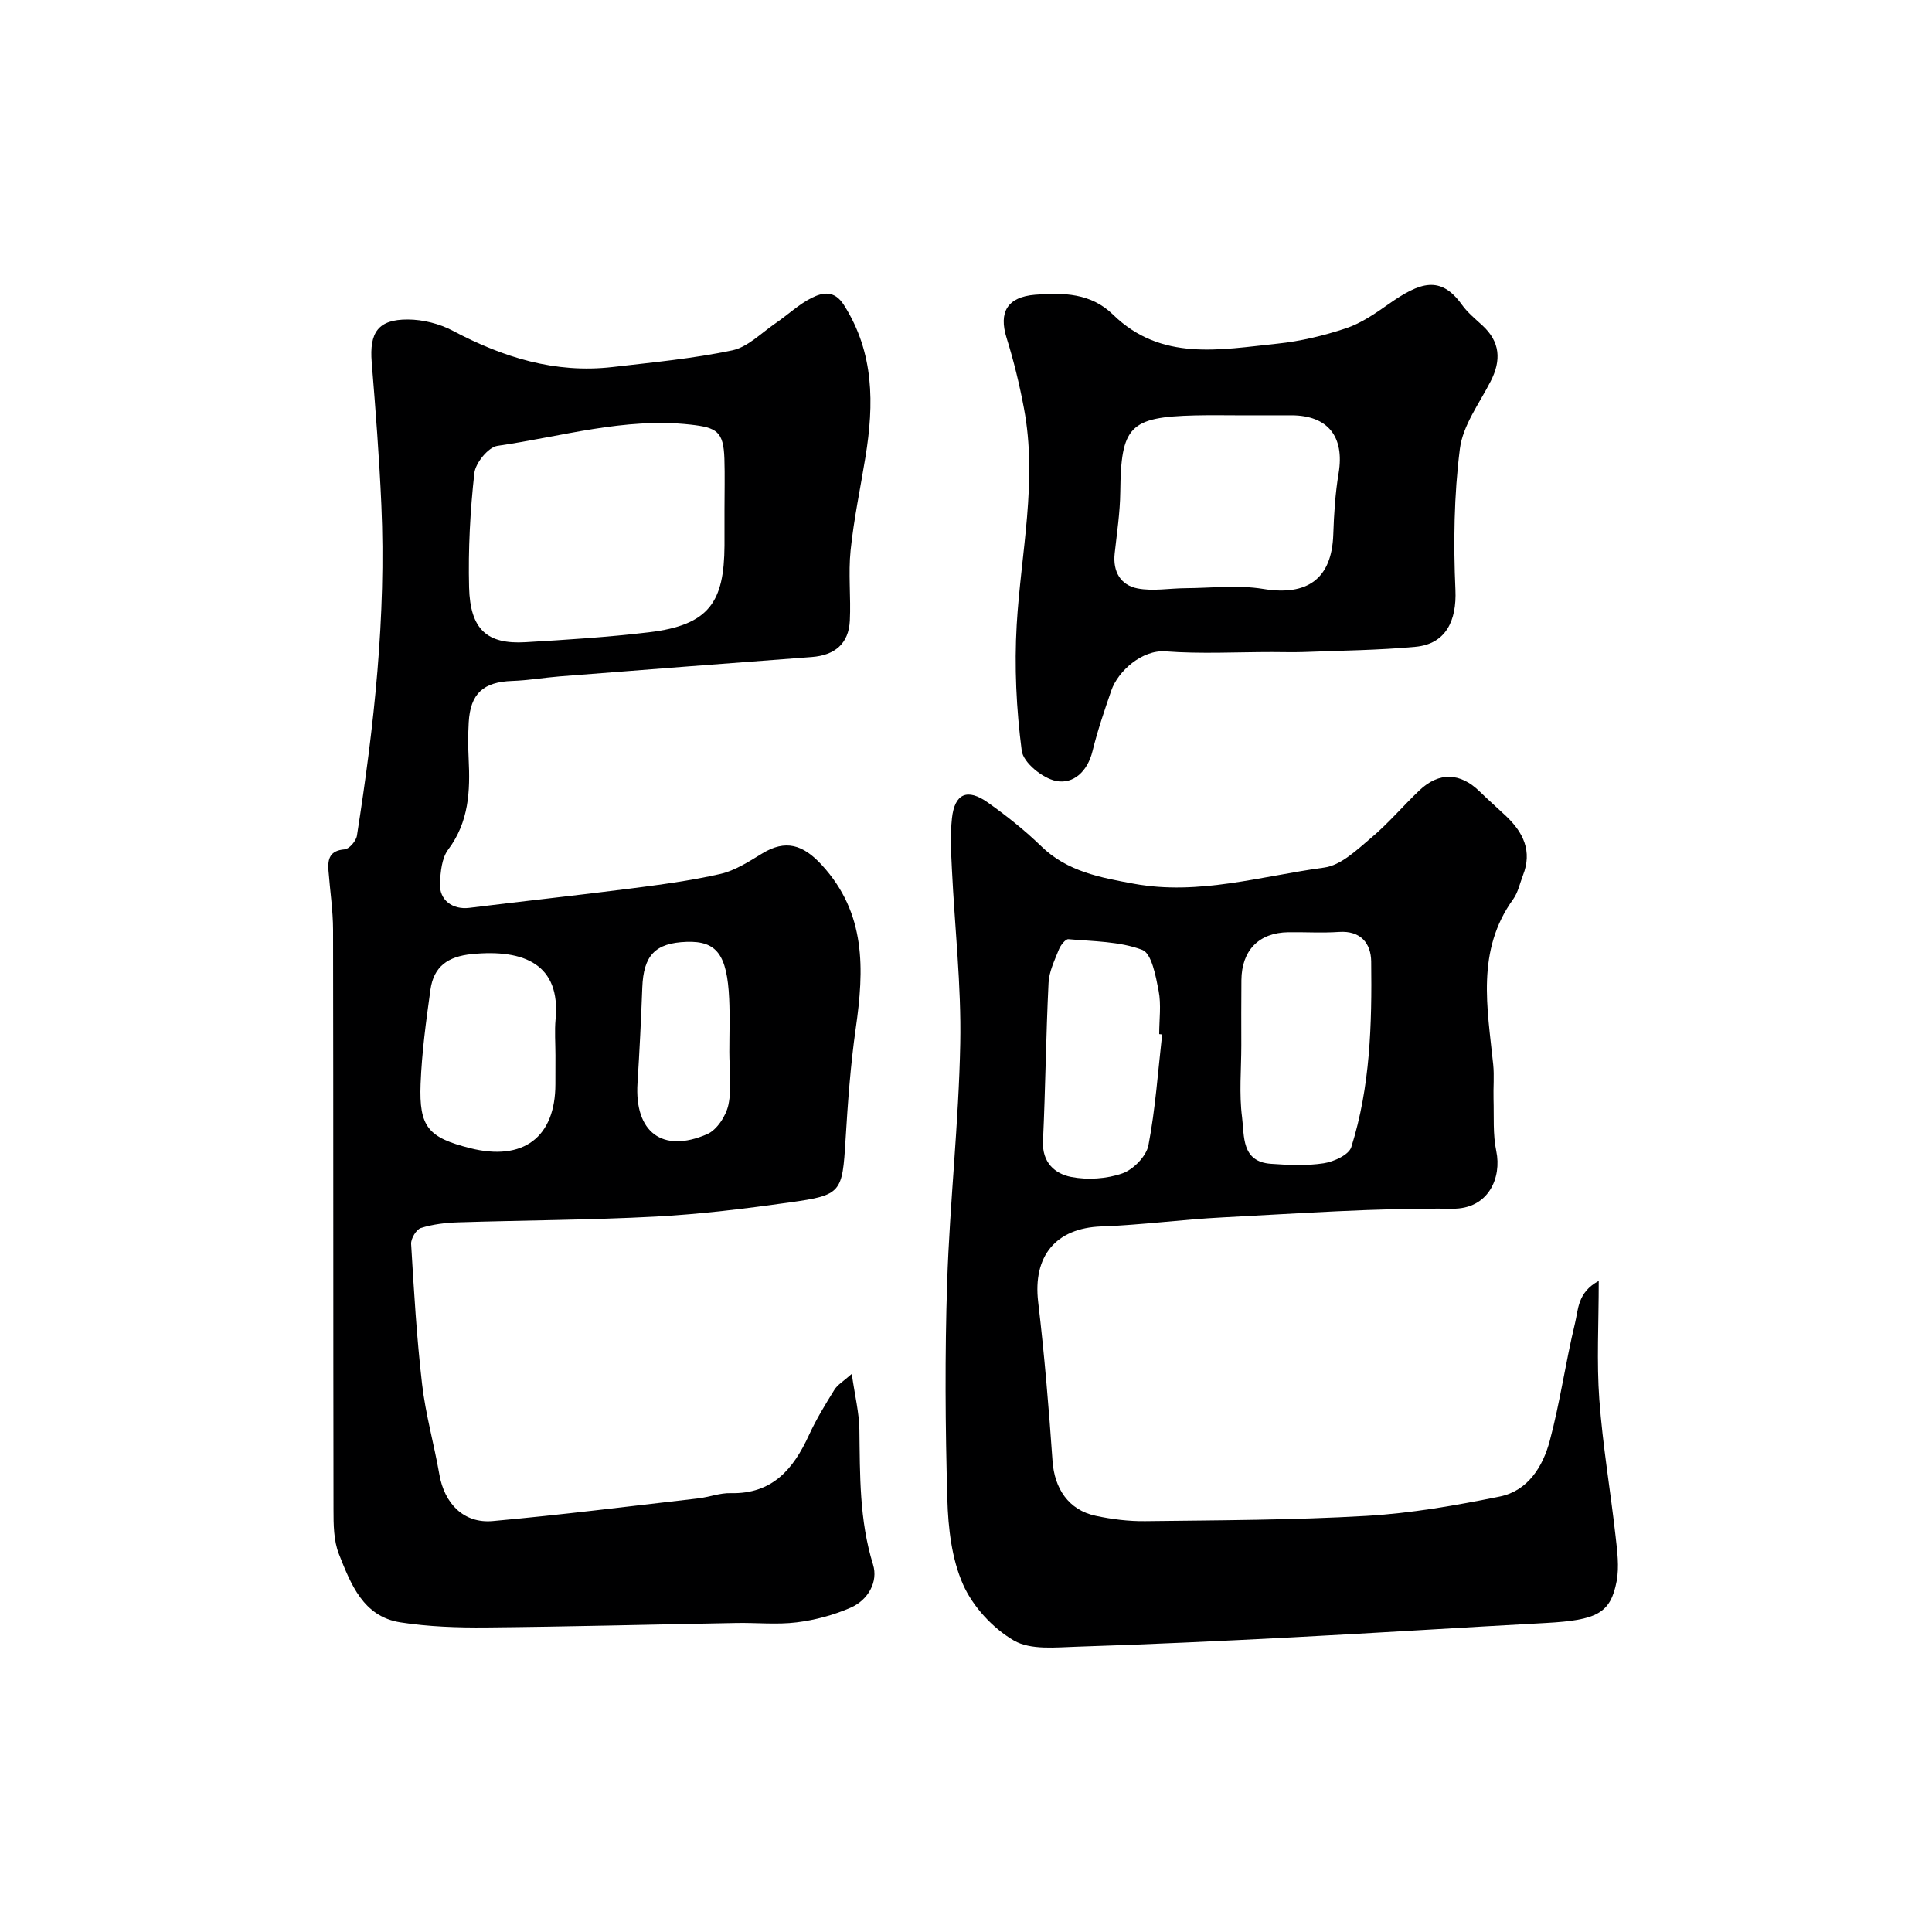 <svg enable-background="new 0 0 400 400" viewBox="0 0 400 400" xmlns="http://www.w3.org/2000/svg"><g fill="#000001"><path d="m176.35 284.45c.65 4.55 1.53 8.05 1.58 11.56.13 9.39-.03 18.71 2.82 27.9 1.11 3.58-1.01 7.36-4.63 8.94-3.51 1.54-7.37 2.57-11.17 3.04-4.1.51-8.32.05-12.48.13-17.27.31-34.53.77-51.8.93-5.93.05-11.94-.15-17.78-1.06-7.73-1.21-10.27-7.96-12.72-14.14-1.1-2.79-1.12-6.12-1.12-9.21-.07-40-.02-79.99-.09-119.99-.01-4.1-.64-8.2-.95-12.3-.19-2.43.27-4.16 3.34-4.4.95-.07 2.38-1.73 2.55-2.83 3.56-22.67 6.07-45.45 5.06-68.45-.43-9.86-1.2-19.72-2-29.56-.5-6.17 1.31-8.88 7.47-8.86 3.13.01 6.57.87 9.34 2.34 10.39 5.51 21.18 8.87 33.05 7.5 8.28-.96 16.63-1.74 24.77-3.45 3.24-.68 6.03-3.61 8.96-5.6 2.54-1.73 4.81-3.93 7.52-5.28 2.24-1.11 4.67-1.65 6.67 1.51 6.27 9.88 6.22 20.49 4.45 31.42-1.05 6.45-2.41 12.86-3.08 19.34-.5 4.81.08 9.72-.16 14.56-.23 4.75-3.08 7.18-7.89 7.54-17.4 1.3-34.8 2.65-52.19 4.01-3.27.26-6.53.83-9.8.94-6.01.2-8.7 2.61-9.03 8.63-.14 2.49-.13 5-.01 7.5.33 6.66.07 13.05-4.24 18.79-1.33 1.77-1.58 4.59-1.7 6.97-.18 3.5 2.63 5.52 6.08 5.09 11.04-1.37 22.11-2.56 33.15-3.97 6.31-.81 12.64-1.64 18.83-3.05 3.04-.7 5.89-2.55 8.63-4.22 4.89-2.99 8.5-1.84 12.36 2.36 9.21 10.02 8.78 21.64 7.03 33.85-1.09 7.64-1.64 15.38-2.11 23.09-.67 10.88-.8 11.42-11.43 12.91-9.25 1.3-18.55 2.45-27.87 2.95-13.61.72-27.25.76-40.87 1.19-2.6.08-5.28.4-7.74 1.17-.96.3-2.1 2.21-2.03 3.31.58 9.69 1.15 19.4 2.27 29.04.73 6.29 2.49 12.45 3.58 18.7 1.05 6.04 5.07 10.17 11.05 9.63 14.2-1.28 28.35-3.07 42.51-4.69 2.27-.26 4.51-1.15 6.75-1.09 8.61.21 12.97-4.96 16.19-11.98 1.49-3.26 3.38-6.35 5.27-9.4.66-1.08 1.88-1.77 3.61-3.31zm-26.35-179.01c0-3.49.09-6.98-.02-10.47-.19-5.65-1.57-6.45-7.04-7.06-13.68-1.51-26.7 2.49-39.95 4.4-1.89.27-4.54 3.53-4.78 5.64-.87 7.84-1.29 15.79-1.09 23.68.23 8.69 3.71 11.8 11.68 11.33 8.52-.5 17.06-1.04 25.53-2.05 12.6-1.49 15.6-6.36 15.67-17.99.01-2.49 0-4.99 0-7.48zm-35 113.03c0-2.49-.2-5 .03-7.47 1.05-11.28-6.43-14.53-17.31-13.47-5.02.49-7.93 2.6-8.6 7.38-.9 6.47-1.79 12.98-2.04 19.5-.34 8.94 1.59 11.11 10.24 13.3 11 2.78 17.67-2.23 17.67-13.26.01-1.99.01-3.98.01-5.98zm36-.68c0-3.66.14-7.33-.03-10.98-.42-9.18-2.6-12.02-8.8-11.81-6.52.22-8.94 2.78-9.19 9.48-.25 6.59-.57 13.18-.99 19.76-.65 10.13 5.13 14.61 14.43 10.57 2.02-.88 3.91-3.8 4.39-6.08.73-3.5.19-7.28.19-10.94z"/><path d="m331 265.2c0 8.93-.45 16.77.12 24.54.69 9.45 2.3 18.83 3.36 28.26.35 3.1.79 6.36.23 9.36-1.27 6.69-4.11 8.08-14.68 8.66-17.47.94-34.93 2.06-52.41 2.97-14.86.77-29.73 1.47-44.61 1.94-4.42.14-9.64.73-13.1-1.28-4.35-2.53-8.47-6.99-10.51-11.58-2.37-5.34-3.09-11.7-3.26-17.65-.43-14.99-.53-30.01-.04-44.99.54-16.48 2.4-32.93 2.71-49.41.23-12.02-1.15-24.07-1.73-36.11-.17-3.49-.36-7.03.01-10.49.56-5.14 3.19-6.29 7.47-3.24 3.87 2.75 7.63 5.74 11.03 9.04 5.4 5.26 12.3 6.48 19.18 7.75 13.4 2.46 26.35-1.59 39.41-3.35 3.47-.47 6.77-3.68 9.71-6.16 3.56-2.99 6.59-6.6 9.97-9.81 4.08-3.88 8.47-3.71 12.5.23 1.78 1.74 3.65 3.38 5.46 5.09 3.57 3.39 5.45 7.27 3.5 12.23-.65 1.66-1.01 3.54-2.02 4.95-7.73 10.69-5.35 22.52-4.15 34.25.24 2.36 0 4.76.07 7.15.11 3.61-.16 7.31.57 10.79 1.14 5.41-1.54 11.99-9.09 11.91-15.86-.17-31.74.98-47.6 1.8-8.38.43-16.73 1.57-25.11 1.87-9.39.35-14.17 6.11-13.05 15.63 1.29 10.93 2.21 21.91 2.97 32.89.4 5.77 3.33 10.19 8.93 11.39 3.35.72 6.84 1.15 10.26 1.11 15.27-.19 30.56-.21 45.79-1.09 9.26-.54 18.52-2.16 27.63-4.01 5.82-1.18 8.92-6.21 10.34-11.53 2.14-8 3.27-16.26 5.22-24.32.7-2.79.48-6.4 4.92-8.79zm-74-48.8c0 4.99-.48 10.04.16 14.95.49 3.8-.19 9.17 5.96 9.6 3.64.26 7.37.44 10.95-.11 2.08-.32 5.2-1.74 5.7-3.34 3.94-12.49 4.28-25.48 4.12-38.44-.05-3.73-2.15-6.43-6.69-6.11-3.47.24-6.98.01-10.47.06-6.08.08-9.66 3.74-9.71 9.92-.05 4.49-.02 8.98-.02 13.47zm-16.39-2.23c-.2-.02-.41-.05-.61-.07 0-3 .44-6.08-.12-8.97-.59-3.04-1.44-7.73-3.39-8.47-4.71-1.78-10.13-1.75-15.29-2.21-.6-.05-1.62 1.25-1.96 2.11-.89 2.25-2.04 4.58-2.15 6.93-.54 10.92-.64 21.86-1.15 32.77-.21 4.41 2.45 6.75 5.82 7.41 3.41.66 7.36.41 10.63-.74 2.26-.79 4.94-3.54 5.38-5.81 1.45-7.56 1.97-15.29 2.84-22.95z"/><path d="m263.31 135c-7.33 0-14.7.41-21.99-.14-4.87-.37-9.86 4.09-11.24 8.11-1.42 4.14-2.85 8.3-3.89 12.55-1.02 4.17-3.94 6.9-7.57 6.16-2.78-.56-6.76-3.79-7.08-6.24-1.12-8.61-1.55-17.44-1.04-26.12.88-14.92 4.33-29.74 1.5-44.77-.92-4.91-2.1-9.8-3.59-14.56-1.69-5.37.16-8.51 5.9-8.97 5.83-.46 11.55-.36 16.12 4.11 9.98 9.76 22.19 7.25 34.05 6.02 4.81-.5 9.63-1.66 14.22-3.19 3.14-1.05 6.04-3.06 8.8-5 6.51-4.59 10.77-6.02 15.18.14 1.15 1.6 2.74 2.91 4.21 4.26 3.73 3.42 3.96 7.23 1.73 11.59-2.34 4.58-5.76 9.12-6.37 13.98-1.22 9.63-1.35 19.49-.92 29.21.28 6.33-1.96 11.18-8.24 11.77-7.72.72-15.5.78-23.26 1.09-2.19.07-4.36 0-6.52 0zm-5.4-49c-3.49 0-6.98-.07-10.47.01-13.6.33-15.36 2.25-15.5 15.89-.05 4.23-.7 8.47-1.16 12.69-.41 3.77 1.24 6.57 4.75 7.24 3.18.61 6.59-.03 9.91-.05 5.37-.03 10.86-.71 16.09.15 9.14 1.51 14.2-2.09 14.51-11.24.14-4.26.41-8.55 1.11-12.74 1.24-7.53-2.2-11.94-9.76-11.96-3.16 0-6.32.01-9.48.01z"/></g></svg>